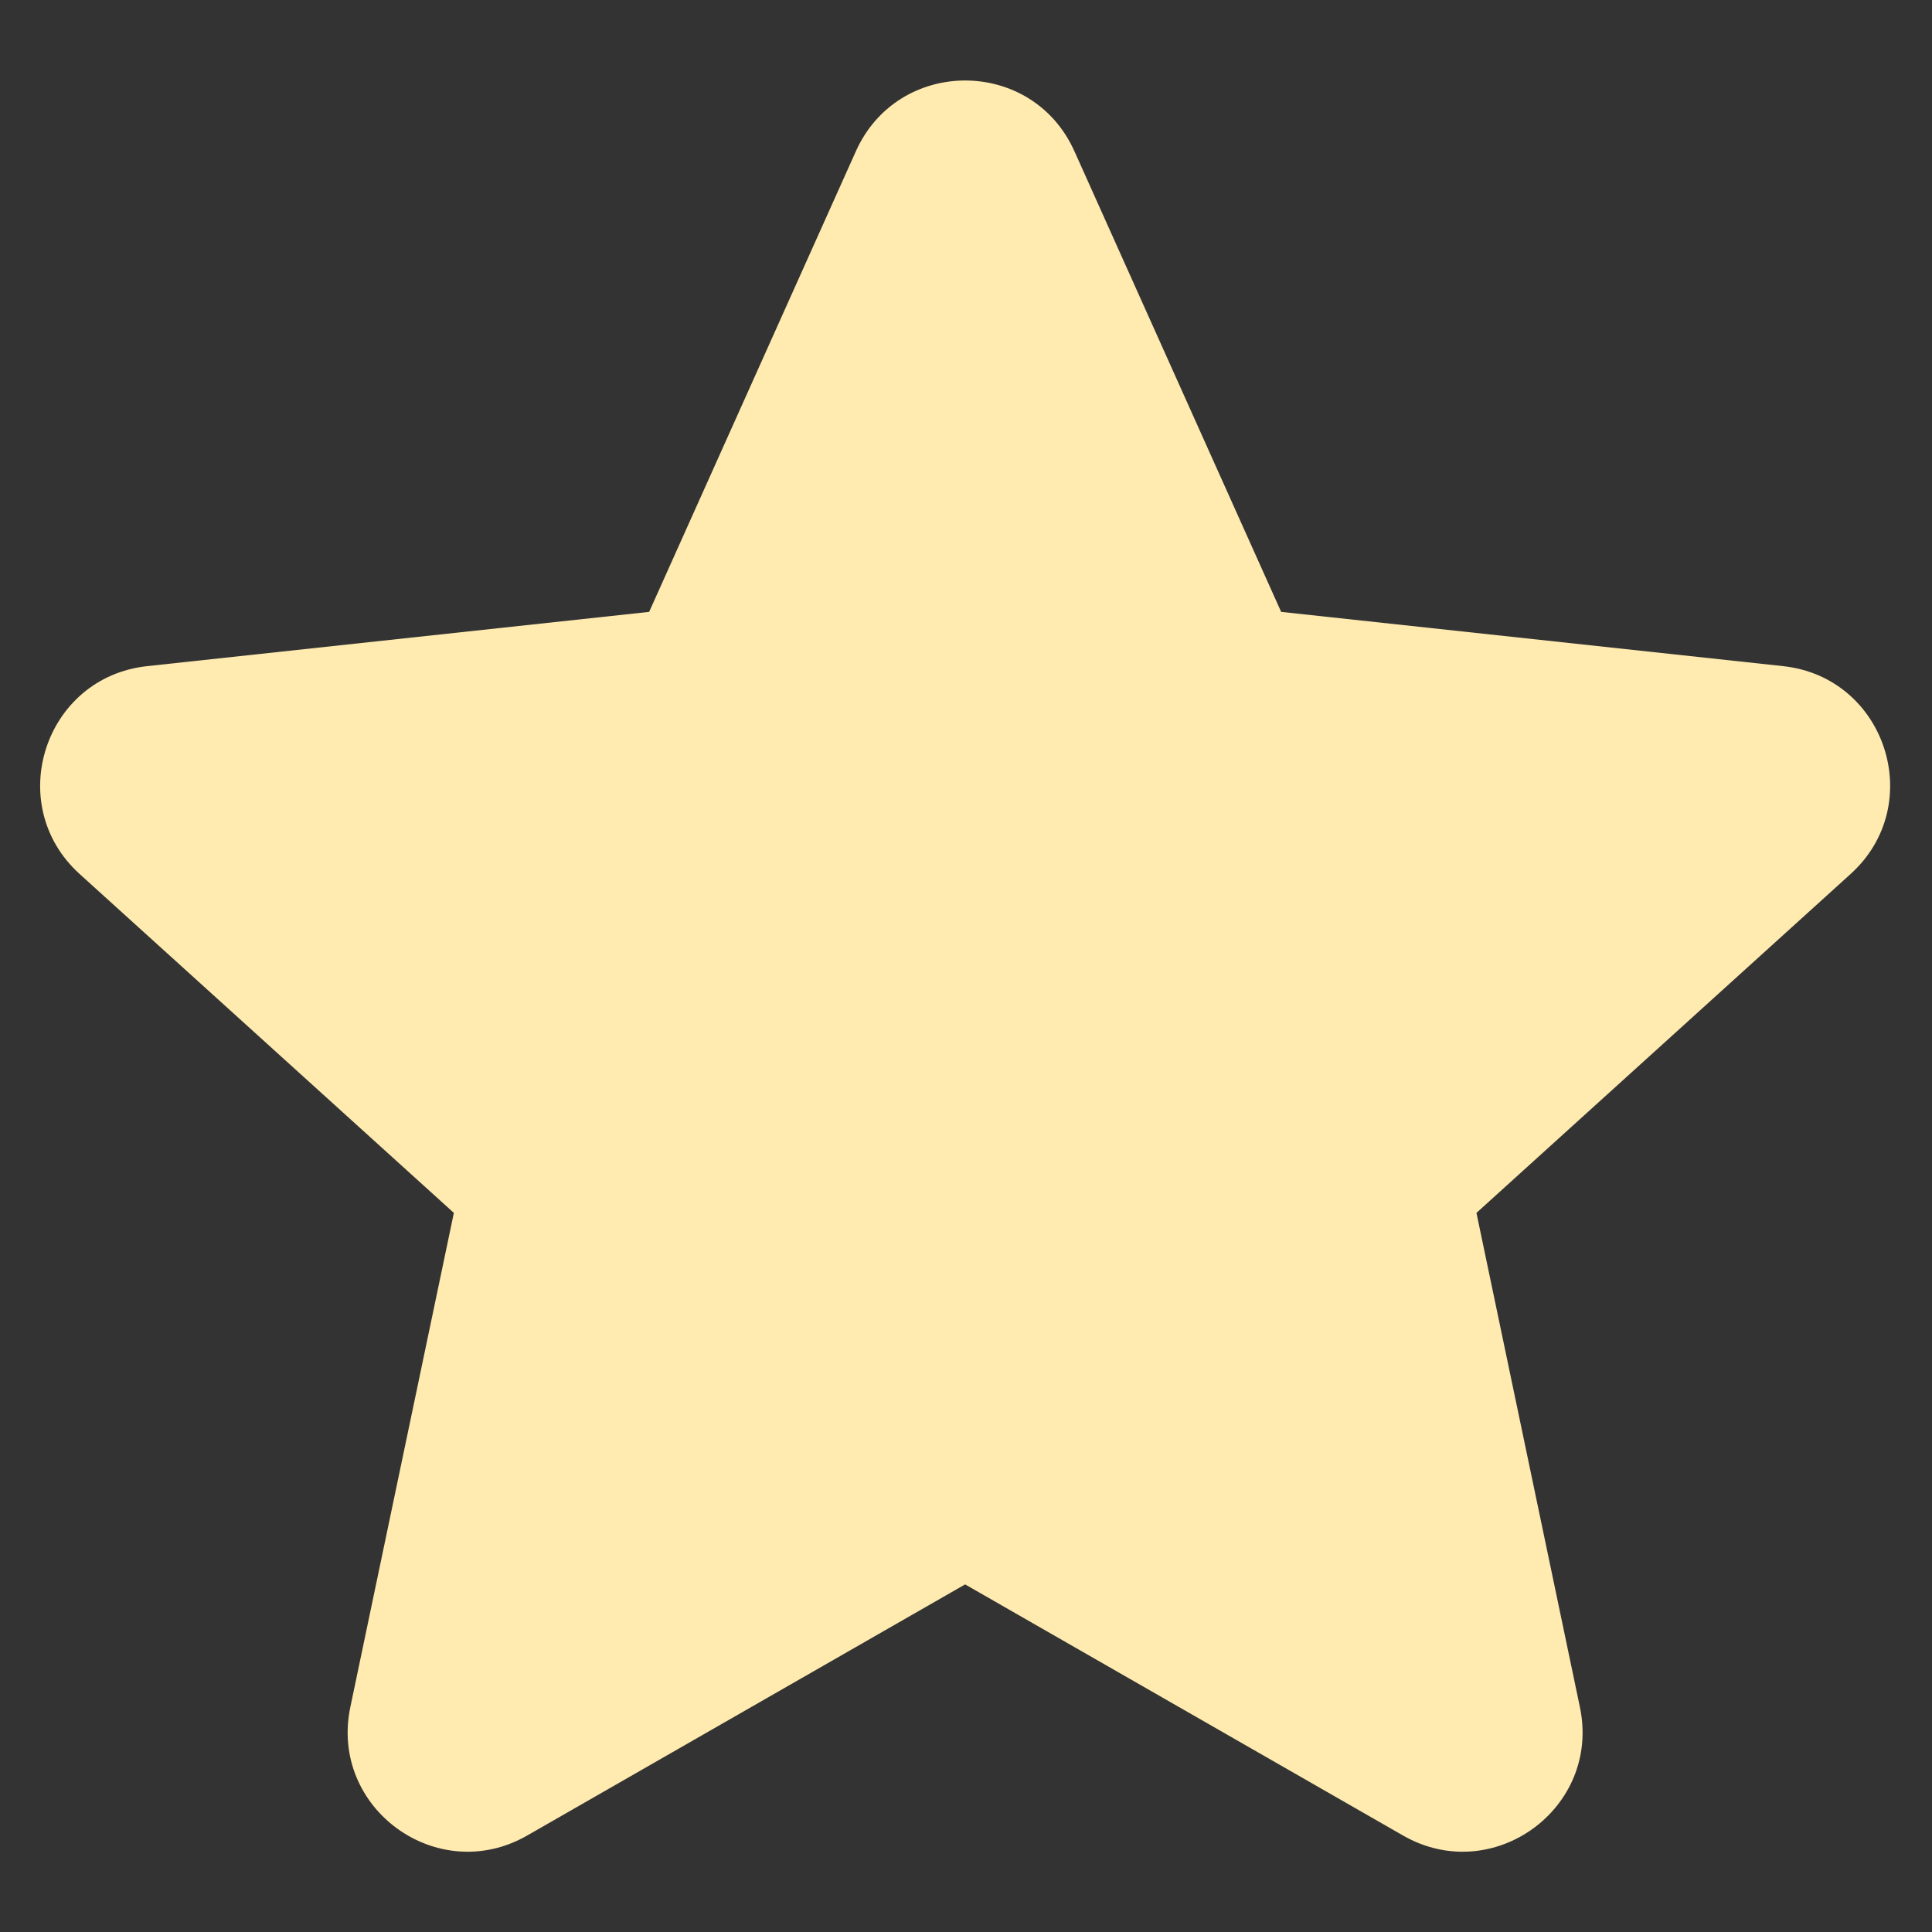 <?xml version="1.0" encoding="utf-8"?>
<svg 
    id="star"
    width="80px"
    height="80px"
    viewBox="0 0 24 24" 
    xmlns="http://www.w3.org/2000/svg"
>
<rect x="0" y="0" width="24" height="24" fill="#333333" stroke="none"/>
<path  fill="#ffebaf" fill-rule="nonzero" clip-rule="evenodd" id="star" d="M10.632 1.879
C11.158 0.707 12.821 0.707 13.347 1.879
L15.915 7.601
L22.15 8.275

C23.427 8.413 23.941 9.995 22.989 10.857 
L18.341 15.067
L19.626 21.206

C19.89 22.463 18.544 23.44 17.43 22.802
L11.989 19.682
L6.548 22.802

C5.434 23.44 4.089 22.463 4.352 21.206
L5.638 15.067
L0.989 10.857

C0.038 9.995 0.552 8.413 1.828 8.275
L8.064 7.601
L10.632 1.879

Z"
/>
</svg>